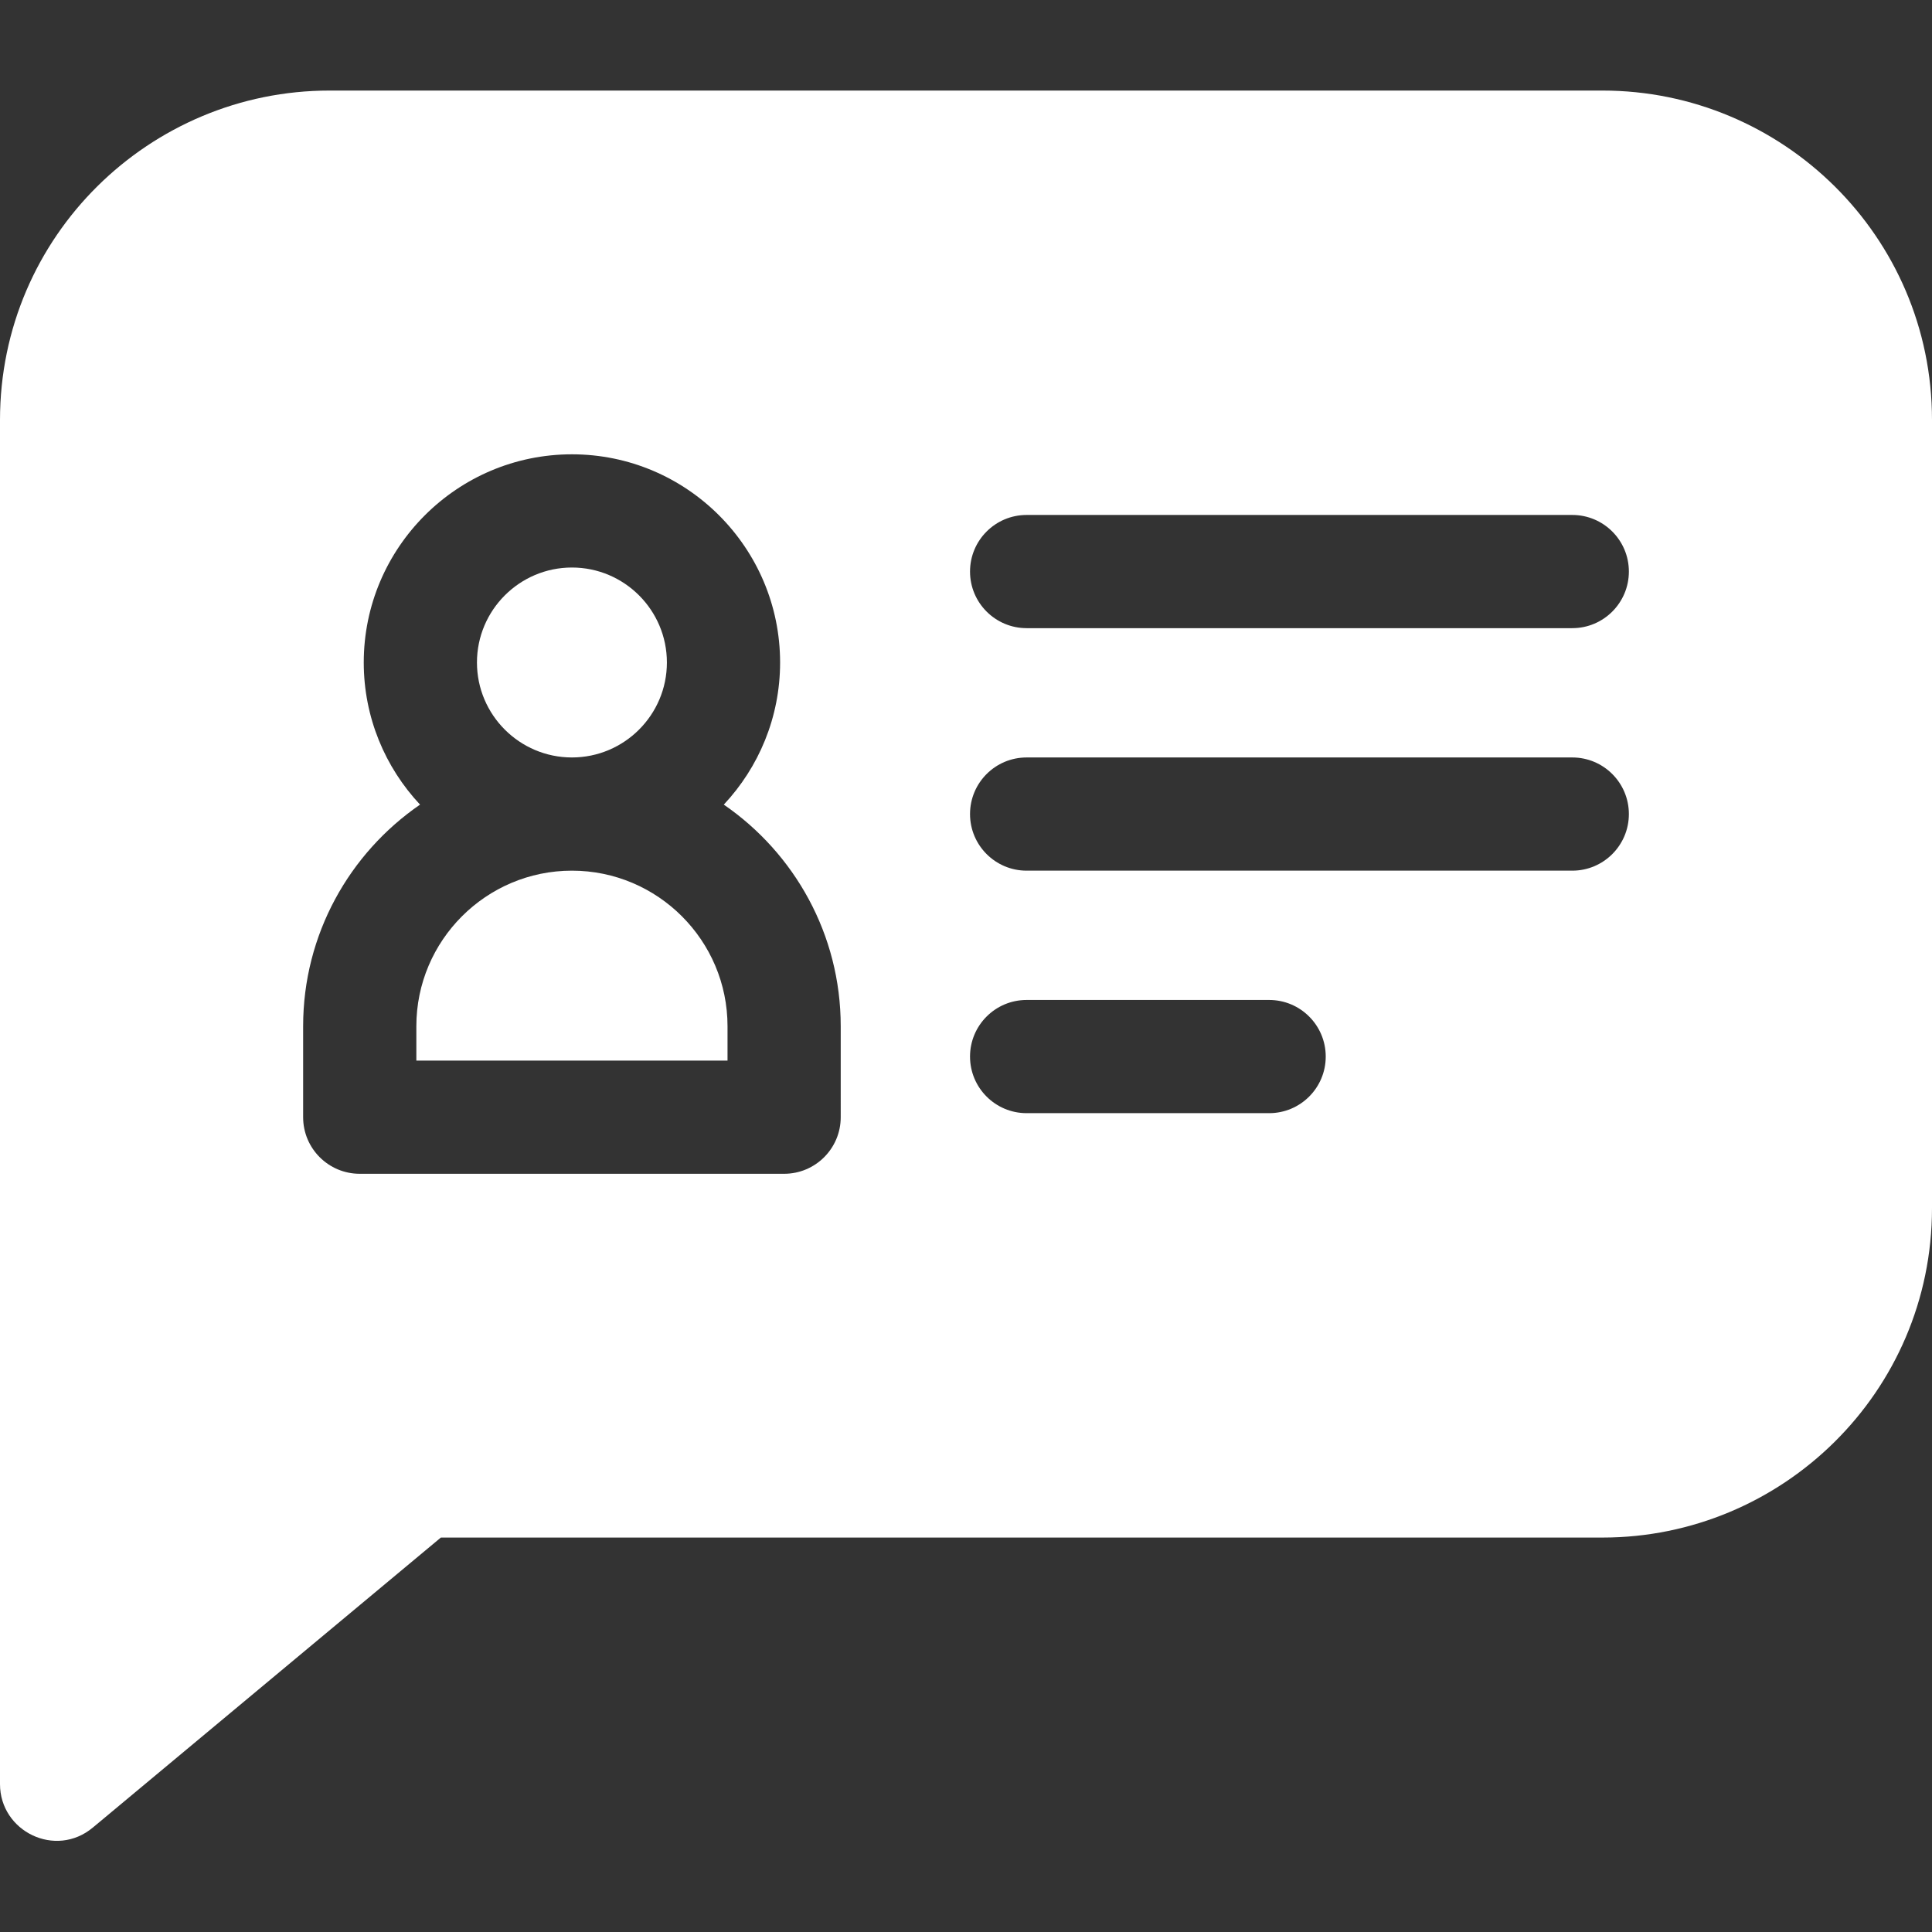 <svg height="512pt" viewBox="0 -24 512 512" width="512pt" xmlns="http://www.w3.org/2000/svg"><rect x="0" y="-24" width="512" height="512" fill="#333333" stroke="none"/><path fill="#FFFFFF" d="m151.566 176.734c13.879 0 25.168-11.289 25.168-25.168 0-13.875-11.289-25.168-25.168-25.168-13.875 0-25.168 11.293-25.168 25.168 0 13.879 11.293 25.168 25.168 25.168zm0 0"/><path fill="#FFFFFF" d="m151.566 206.734c-22.734 0-41.23 18.496-41.23 41.23v9.102h82.465v-9.102c0-22.734-18.496-41.23-41.234-41.23zm0 0"/><path fill="#FFFFFF" d="m424.699 0h-337.398c-47.559 0-87.301 38.512-87.301 87.301v361.5c0 12.543 14.707 19.773 24.602 11.523l92.23-76.855h307.867c47.547 0 87.301-38.492 87.301-87.301v-208.867c0-48.766-39.715-87.301-87.301-87.301zm-201.898 272.066c0 8.285-6.715 15-15 15h-112.469c-8.281 0-15-6.715-15-15v-24.102c0-24.352 12.289-45.875 30.984-58.73-9.242-9.867-14.918-23.113-14.918-37.668 0-30.418 24.75-55.168 55.168-55.168 30.418 0 55.168 24.75 55.168 55.168 0 14.555-5.676 27.801-14.918 37.668 18.695 12.855 30.984 34.383 30.984 58.73zm113.531-1.066h-64.266c-8.285 0-15-6.715-15-15s6.715-15 15-15h64.266c8.285 0 15 6.715 15 15s-6.715 15-15 15zm80.336-64.266h-144.602c-8.285 0-15-6.719-15-15 0-8.285 6.715-15 15-15h144.602c8.281 0 15 6.715 15 15 0 8.281-6.719 15-15 15zm0-64.266h-144.602c-8.285 0-15-6.719-15-15 0-8.285 6.715-15 15-15h144.602c8.281 0 15 6.715 15 15 0 8.281-6.719 15-15 15zm0 0"/></svg>
